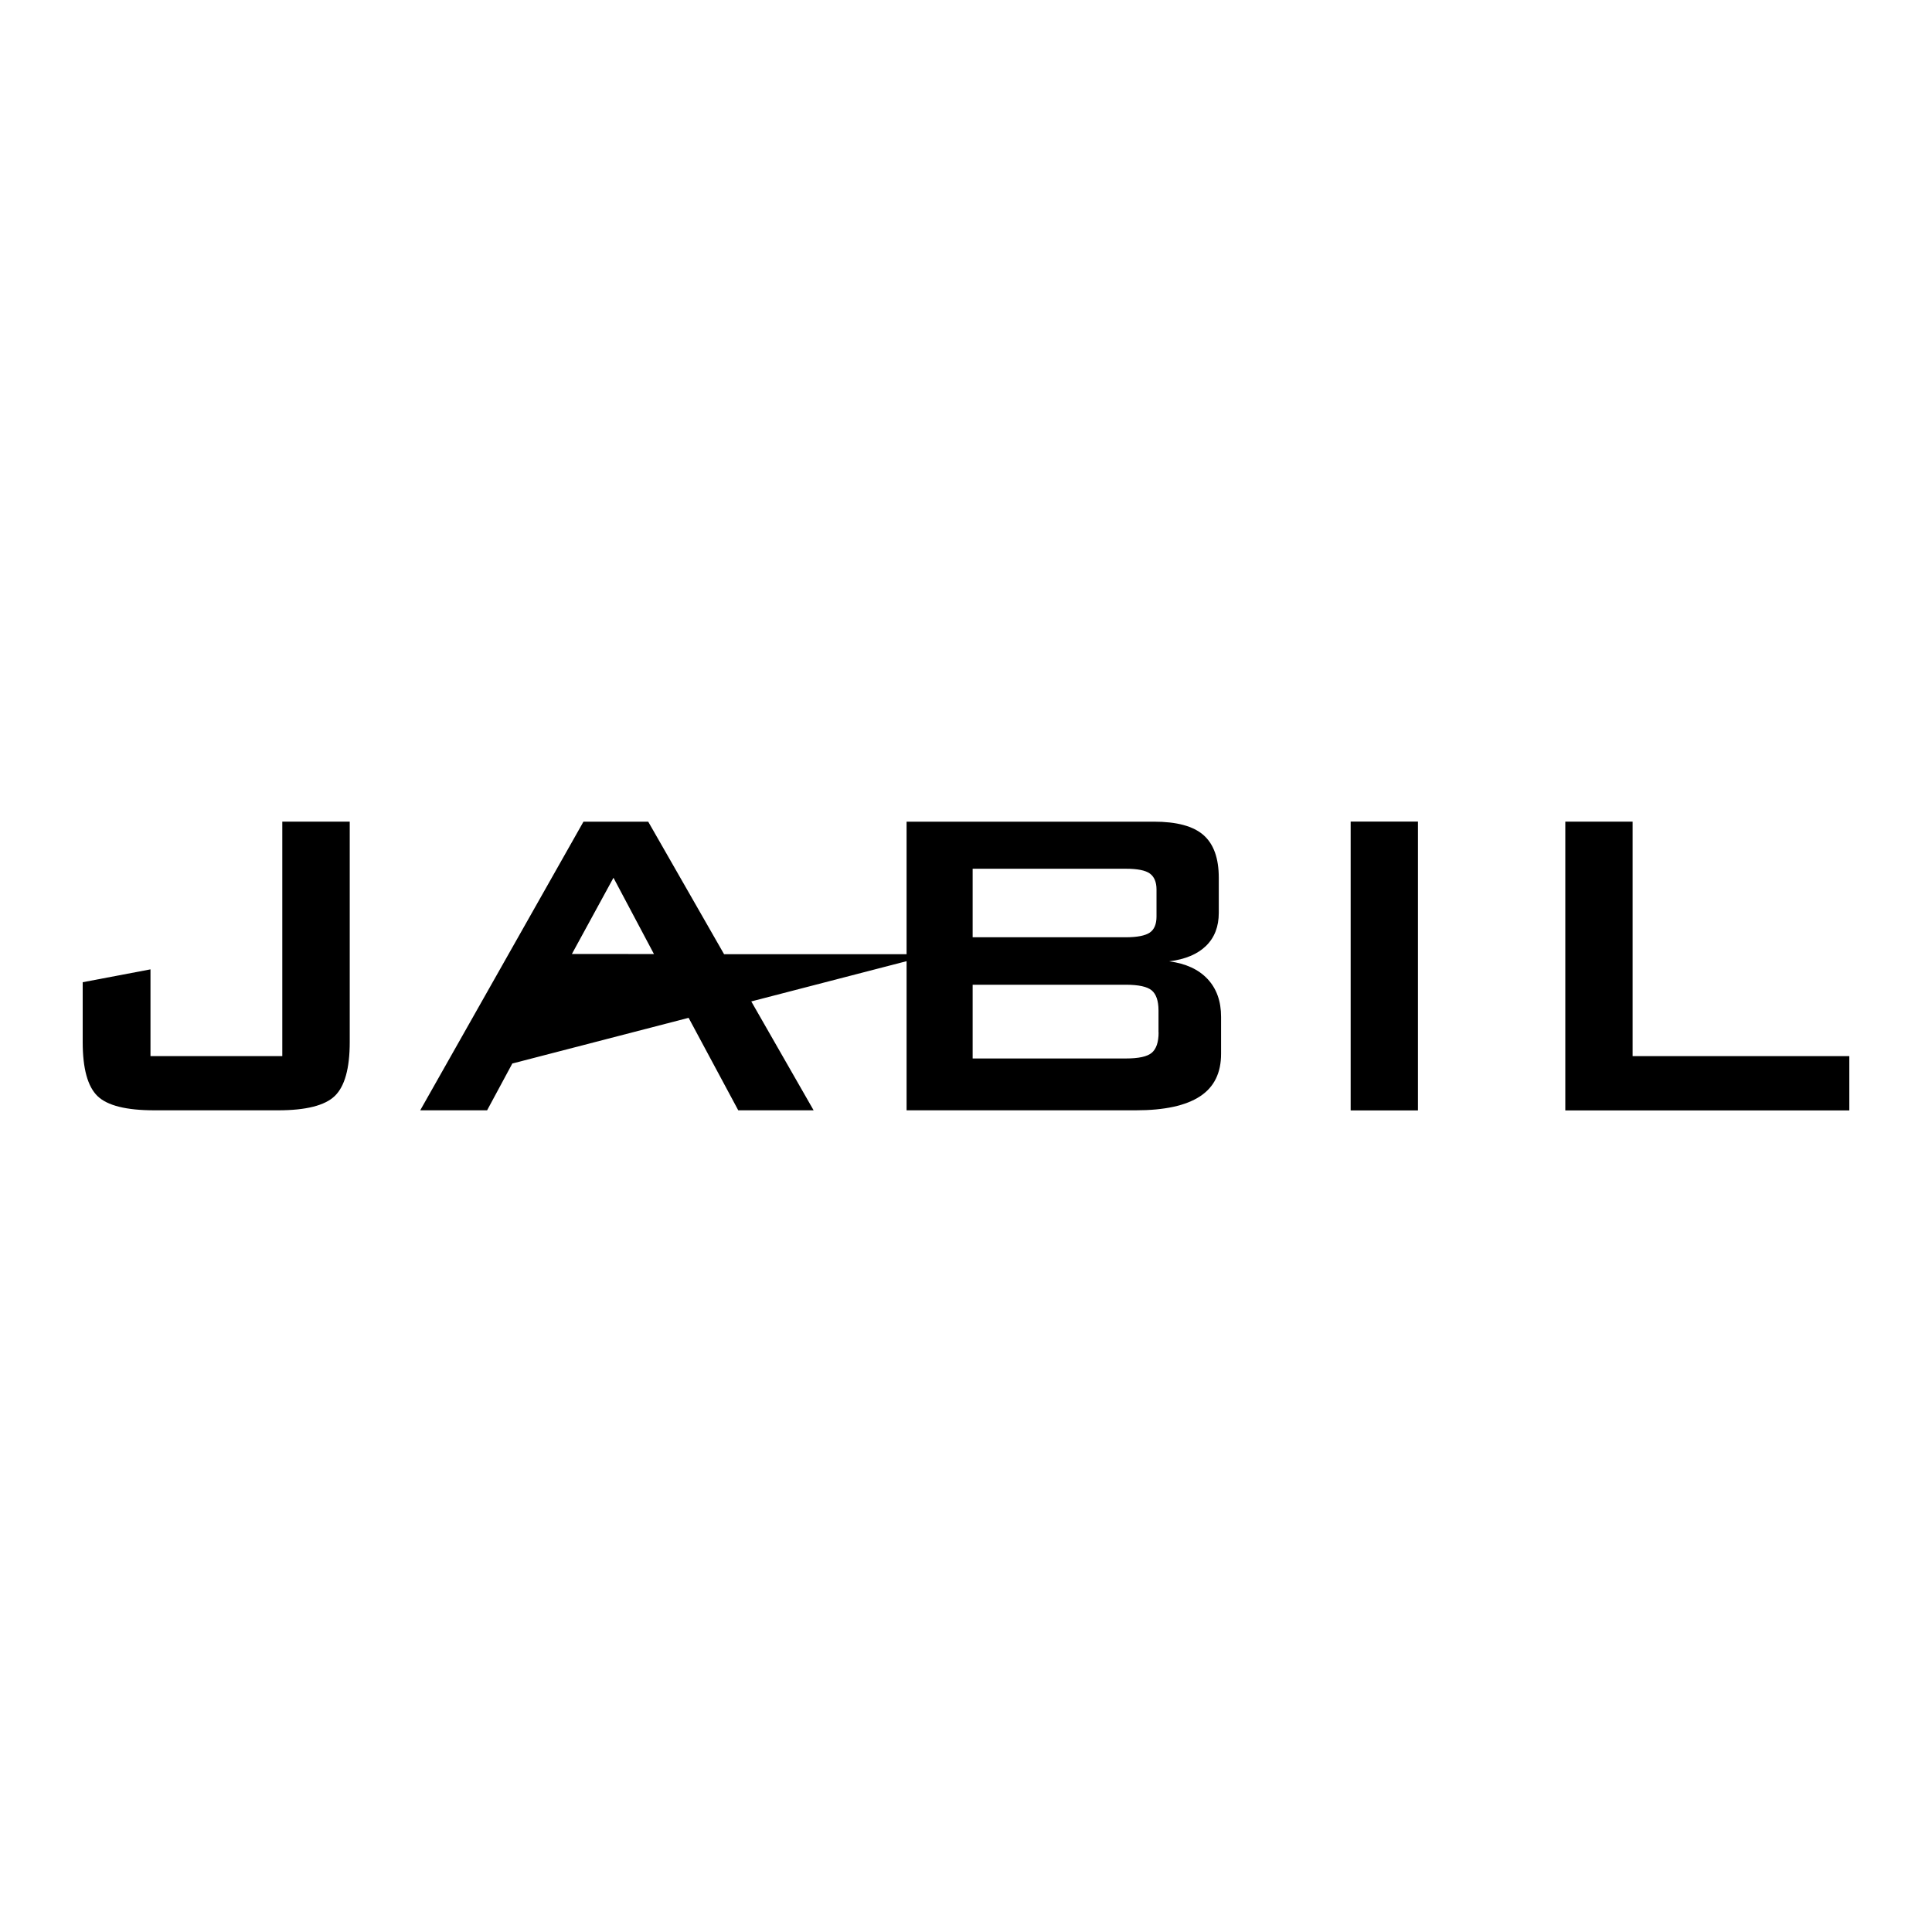 <?xml version="1.0" encoding="utf-8"?>
<!-- Generator: Adobe Illustrator 16.0.0, SVG Export Plug-In . SVG Version: 6.00 Build 0)  -->
<!DOCTYPE svg PUBLIC "-//W3C//DTD SVG 1.1//EN" "http://www.w3.org/Graphics/SVG/1.1/DTD/svg11.dtd">
<svg version="1.1" id="Layer_1" xmlns="http://www.w3.org/2000/svg" xmlns:xlink="http://www.w3.org/1999/xlink" x="0px" y="0px"
	  viewBox="0 0 3000 3000" enable-background="new 0 0 3000 3000" xml:space="preserve">
<title>Jabil-Logo-white</title>
<g>
	<path d="M431.702,1724.084c43.333,0,72.8-7.402,88.183-22.28c15.384-14.878,23.184-42.683,23.184-83.776v-342.185H438.347v364.104
		H233.672v-134.728l-105.263,19.968v92.985c0,41.094,7.728,68.972,22.966,83.776c15.239,14.806,44.742,22.136,88.255,22.136H431.702
		z"/>
	<rect x="2097.307" y="1275.735" width="104.504" height="448.529"/>
	<polygon points="2430.607,1275.843 2430.607,1724.265 2871.591,1724.265 2871.591,1639.946 2535.112,1639.946 2535.112,1275.843 	
		"/>
	<path d="M1875.263,1520.348c-14.012-15.021-33.933-24.218-59.764-27.588c24.844-3.069,43.982-11.086,57.199-23.978
		s19.825-29.936,19.825-51.277v-54.526c0-30.31-7.921-52.409-23.761-66.3c-15.841-13.891-41.527-20.823-77.061-20.799h-383.965
		v205.83h-283.36l-117.829-205.83H906.016L652.52,1724.084h103.854l39.18-72.727l0.18-0.324v0.324l273.539-70.885l77.097,143.611
		h117.034l-96.813-169.069l241.146-62.508v231.577h355.906c44.561,0,77.71-7.222,99.738-21.666
		c22.027-14.444,32.716-36.508,32.716-66.19v-57.235C1896.122,1554.894,1889.177,1535.346,1875.263,1520.348z M888.033,1481.349
		l64.565-118.37l62.869,118.442L888.033,1481.349z M1510.472,1348.967h237.645c18.128,0,30.598,2.492,37.41,7.475
		c6.682,4.876,10.293,13.182,10.293,24.592v42.25c0,11.881-3.611,20.222-10.509,24.88s-19.283,7.223-37.41,7.223h-237.572v-106.419
		H1510.472z M1799.068,1603.222c0,15.095-3.611,25.53-10.544,31.488c-6.934,5.959-20.403,8.884-40.408,8.884h-237.788v-114.507
		h237.645c19.968,0,33.474,2.961,40.407,8.775c6.934,5.813,10.544,16.249,10.544,31.235v33.98L1799.068,1603.222z"/>
</g>
</svg>

